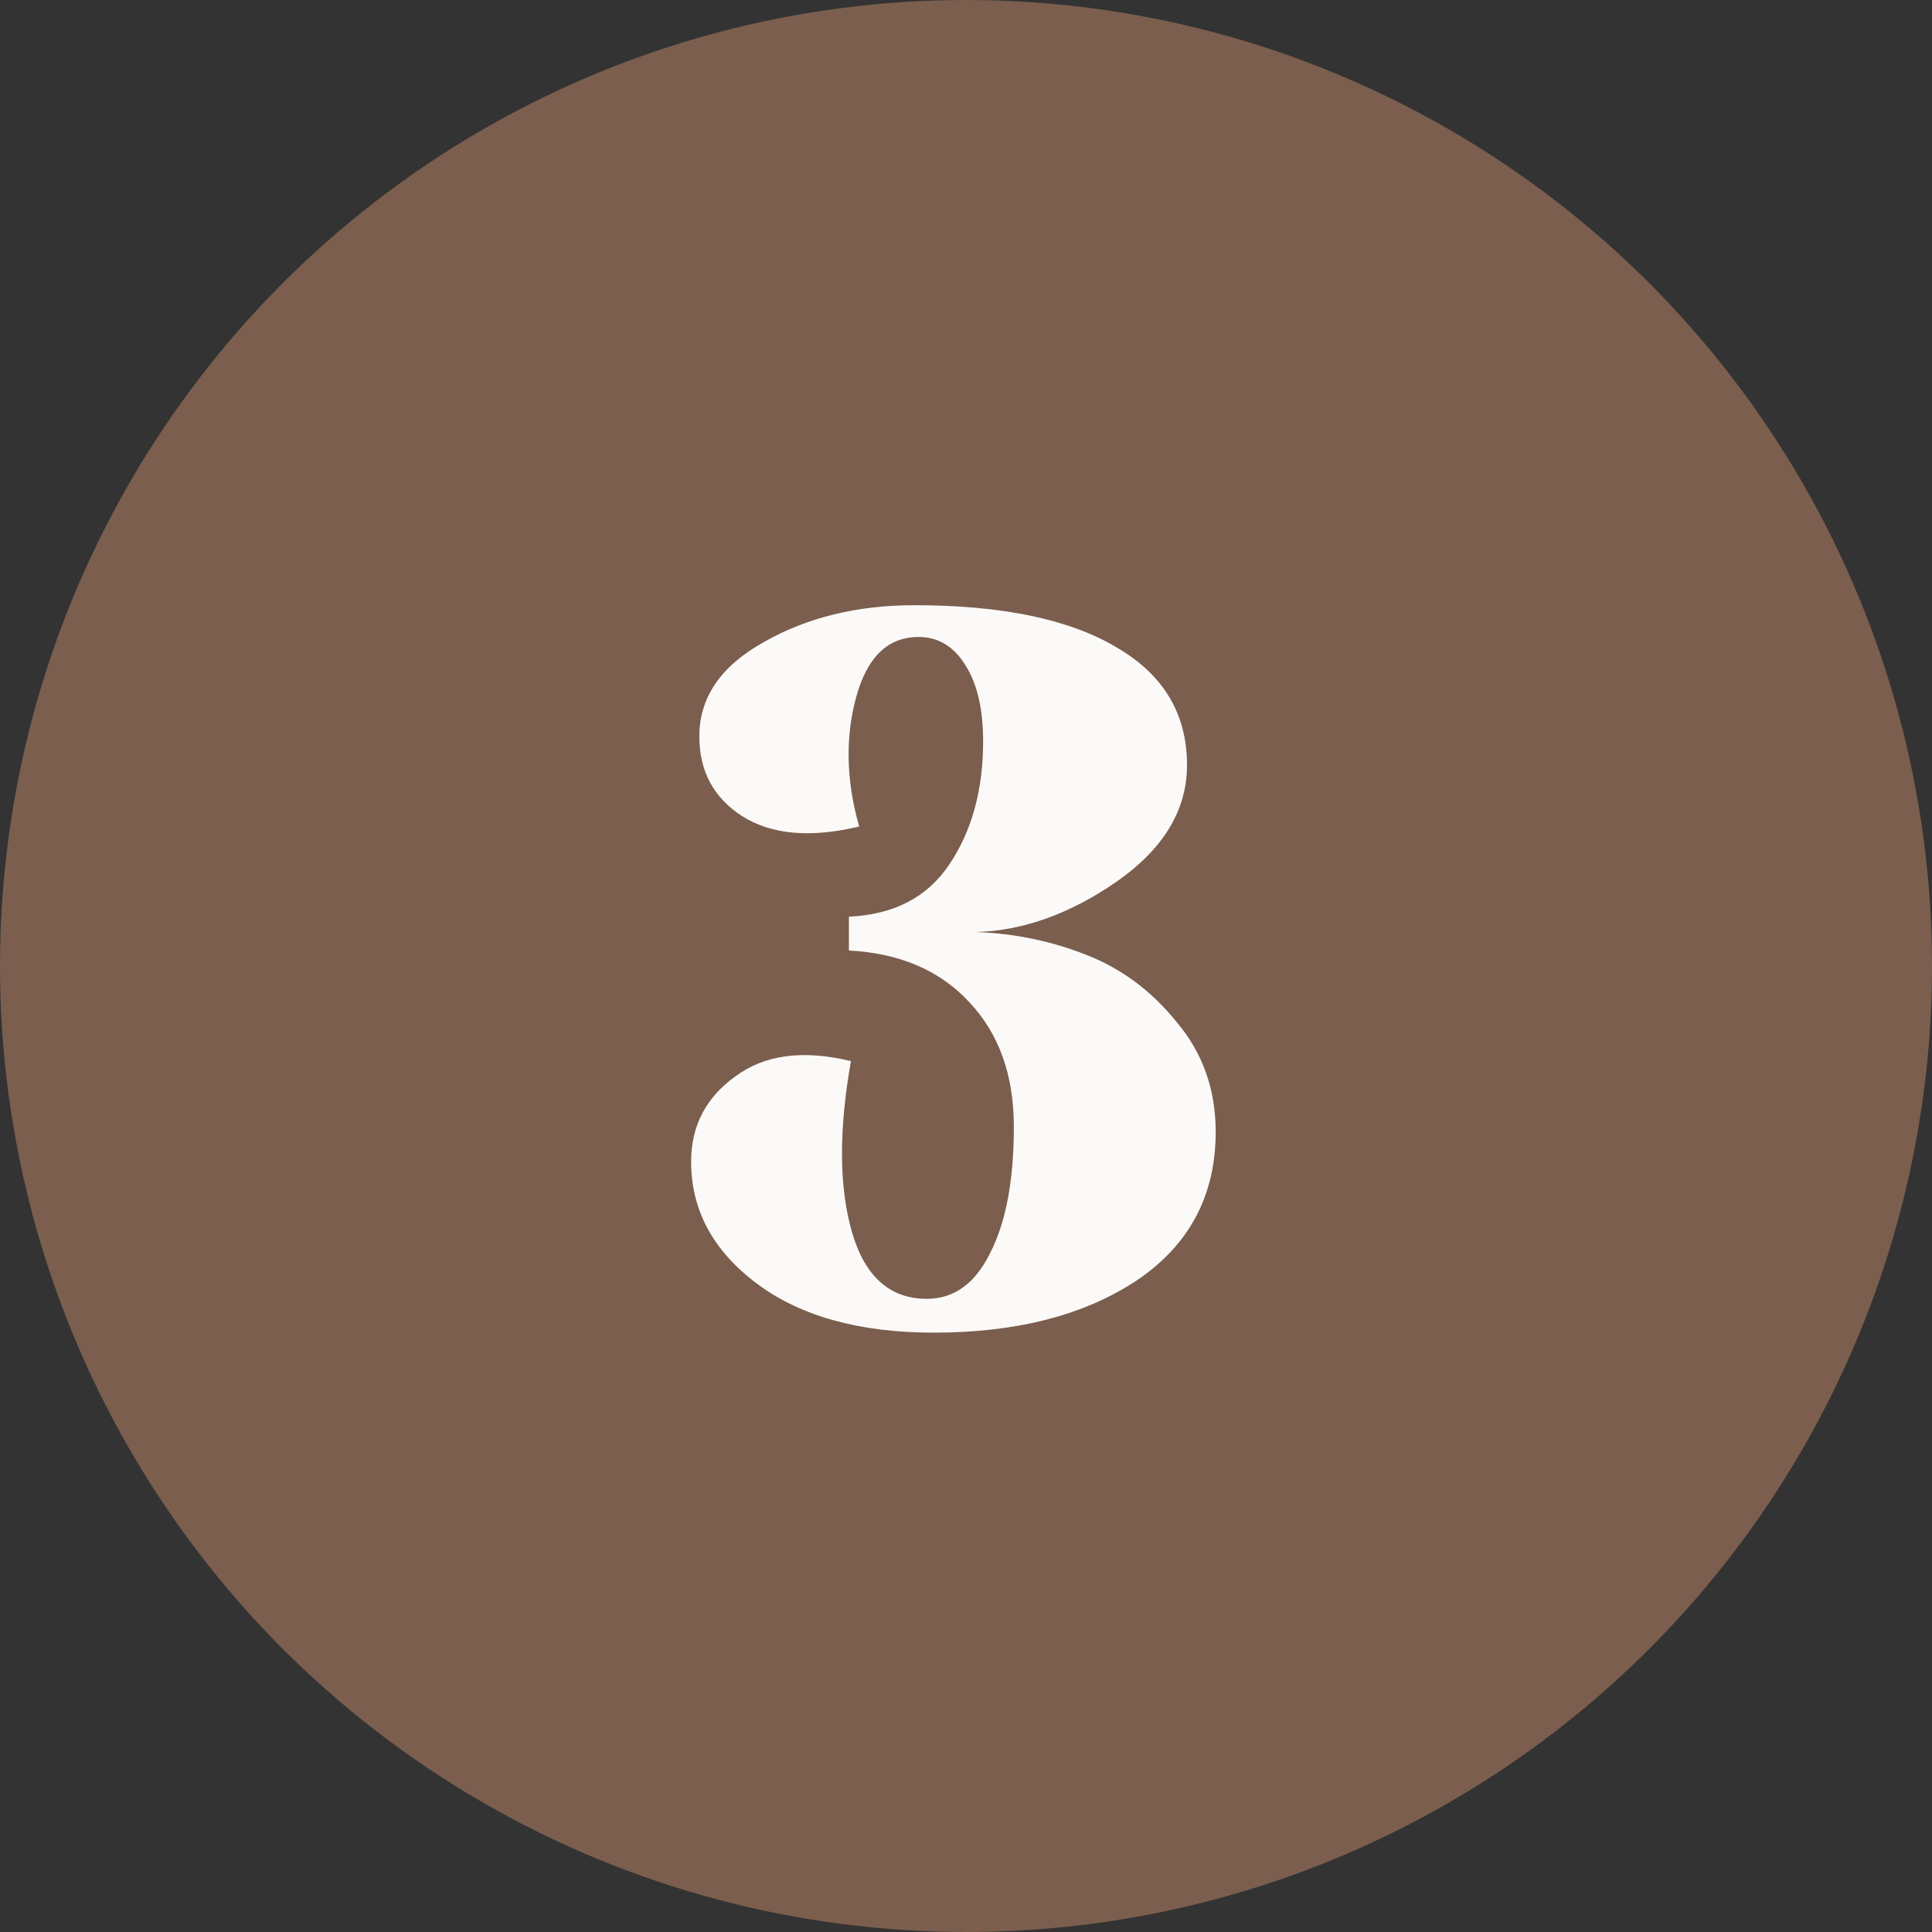 <?xml version="1.0" encoding="UTF-8"?>
<svg xmlns="http://www.w3.org/2000/svg" width="66" height="66" viewBox="0 0 66 66" fill="none">
  <rect x="0" y="0" width="66" height="66" fill="#333333" stroke="none"/>
  <circle cx="33" cy="33" r="33" fill="#7B5E4E"></circle>
  <path d="M31.905 45.525C29.362 45.525 27.343 44.965 25.85 43.845C24.357 42.725 23.61 41.337 23.61 39.68C23.61 38.467 24.112 37.498 25.115 36.775C26.118 36.028 27.437 35.853 29.07 36.25C28.65 38.607 28.662 40.555 29.105 42.095C29.548 43.612 30.4 44.37 31.66 44.37C32.593 44.37 33.317 43.845 33.83 42.795C34.367 41.745 34.635 40.31 34.635 38.49C34.635 36.74 34.133 35.328 33.13 34.255C32.127 33.158 30.75 32.563 29 32.47V31.315C30.54 31.245 31.683 30.65 32.43 29.53C33.2 28.387 33.585 26.987 33.585 25.33C33.585 24.233 33.387 23.37 32.99 22.74C32.593 22.087 32.057 21.76 31.38 21.76C30.33 21.76 29.618 22.448 29.245 23.825C28.872 25.202 28.907 26.672 29.35 28.235C27.693 28.632 26.363 28.515 25.36 27.885C24.38 27.255 23.89 26.345 23.89 25.155C23.89 23.825 24.625 22.752 26.095 21.935C27.565 21.095 29.28 20.675 31.24 20.675C34.227 20.675 36.525 21.153 38.135 22.11C39.745 23.043 40.55 24.385 40.55 26.135C40.55 27.675 39.745 29.005 38.135 30.125C36.548 31.222 34.95 31.793 33.34 31.84C34.647 31.887 35.895 32.143 37.085 32.61C38.298 33.077 39.337 33.847 40.2 34.92C41.087 35.97 41.53 37.218 41.53 38.665C41.53 40.835 40.632 42.527 38.835 43.74C37.038 44.93 34.728 45.525 31.905 45.525Z" fill="#FCFAF8"></path>
</svg>
